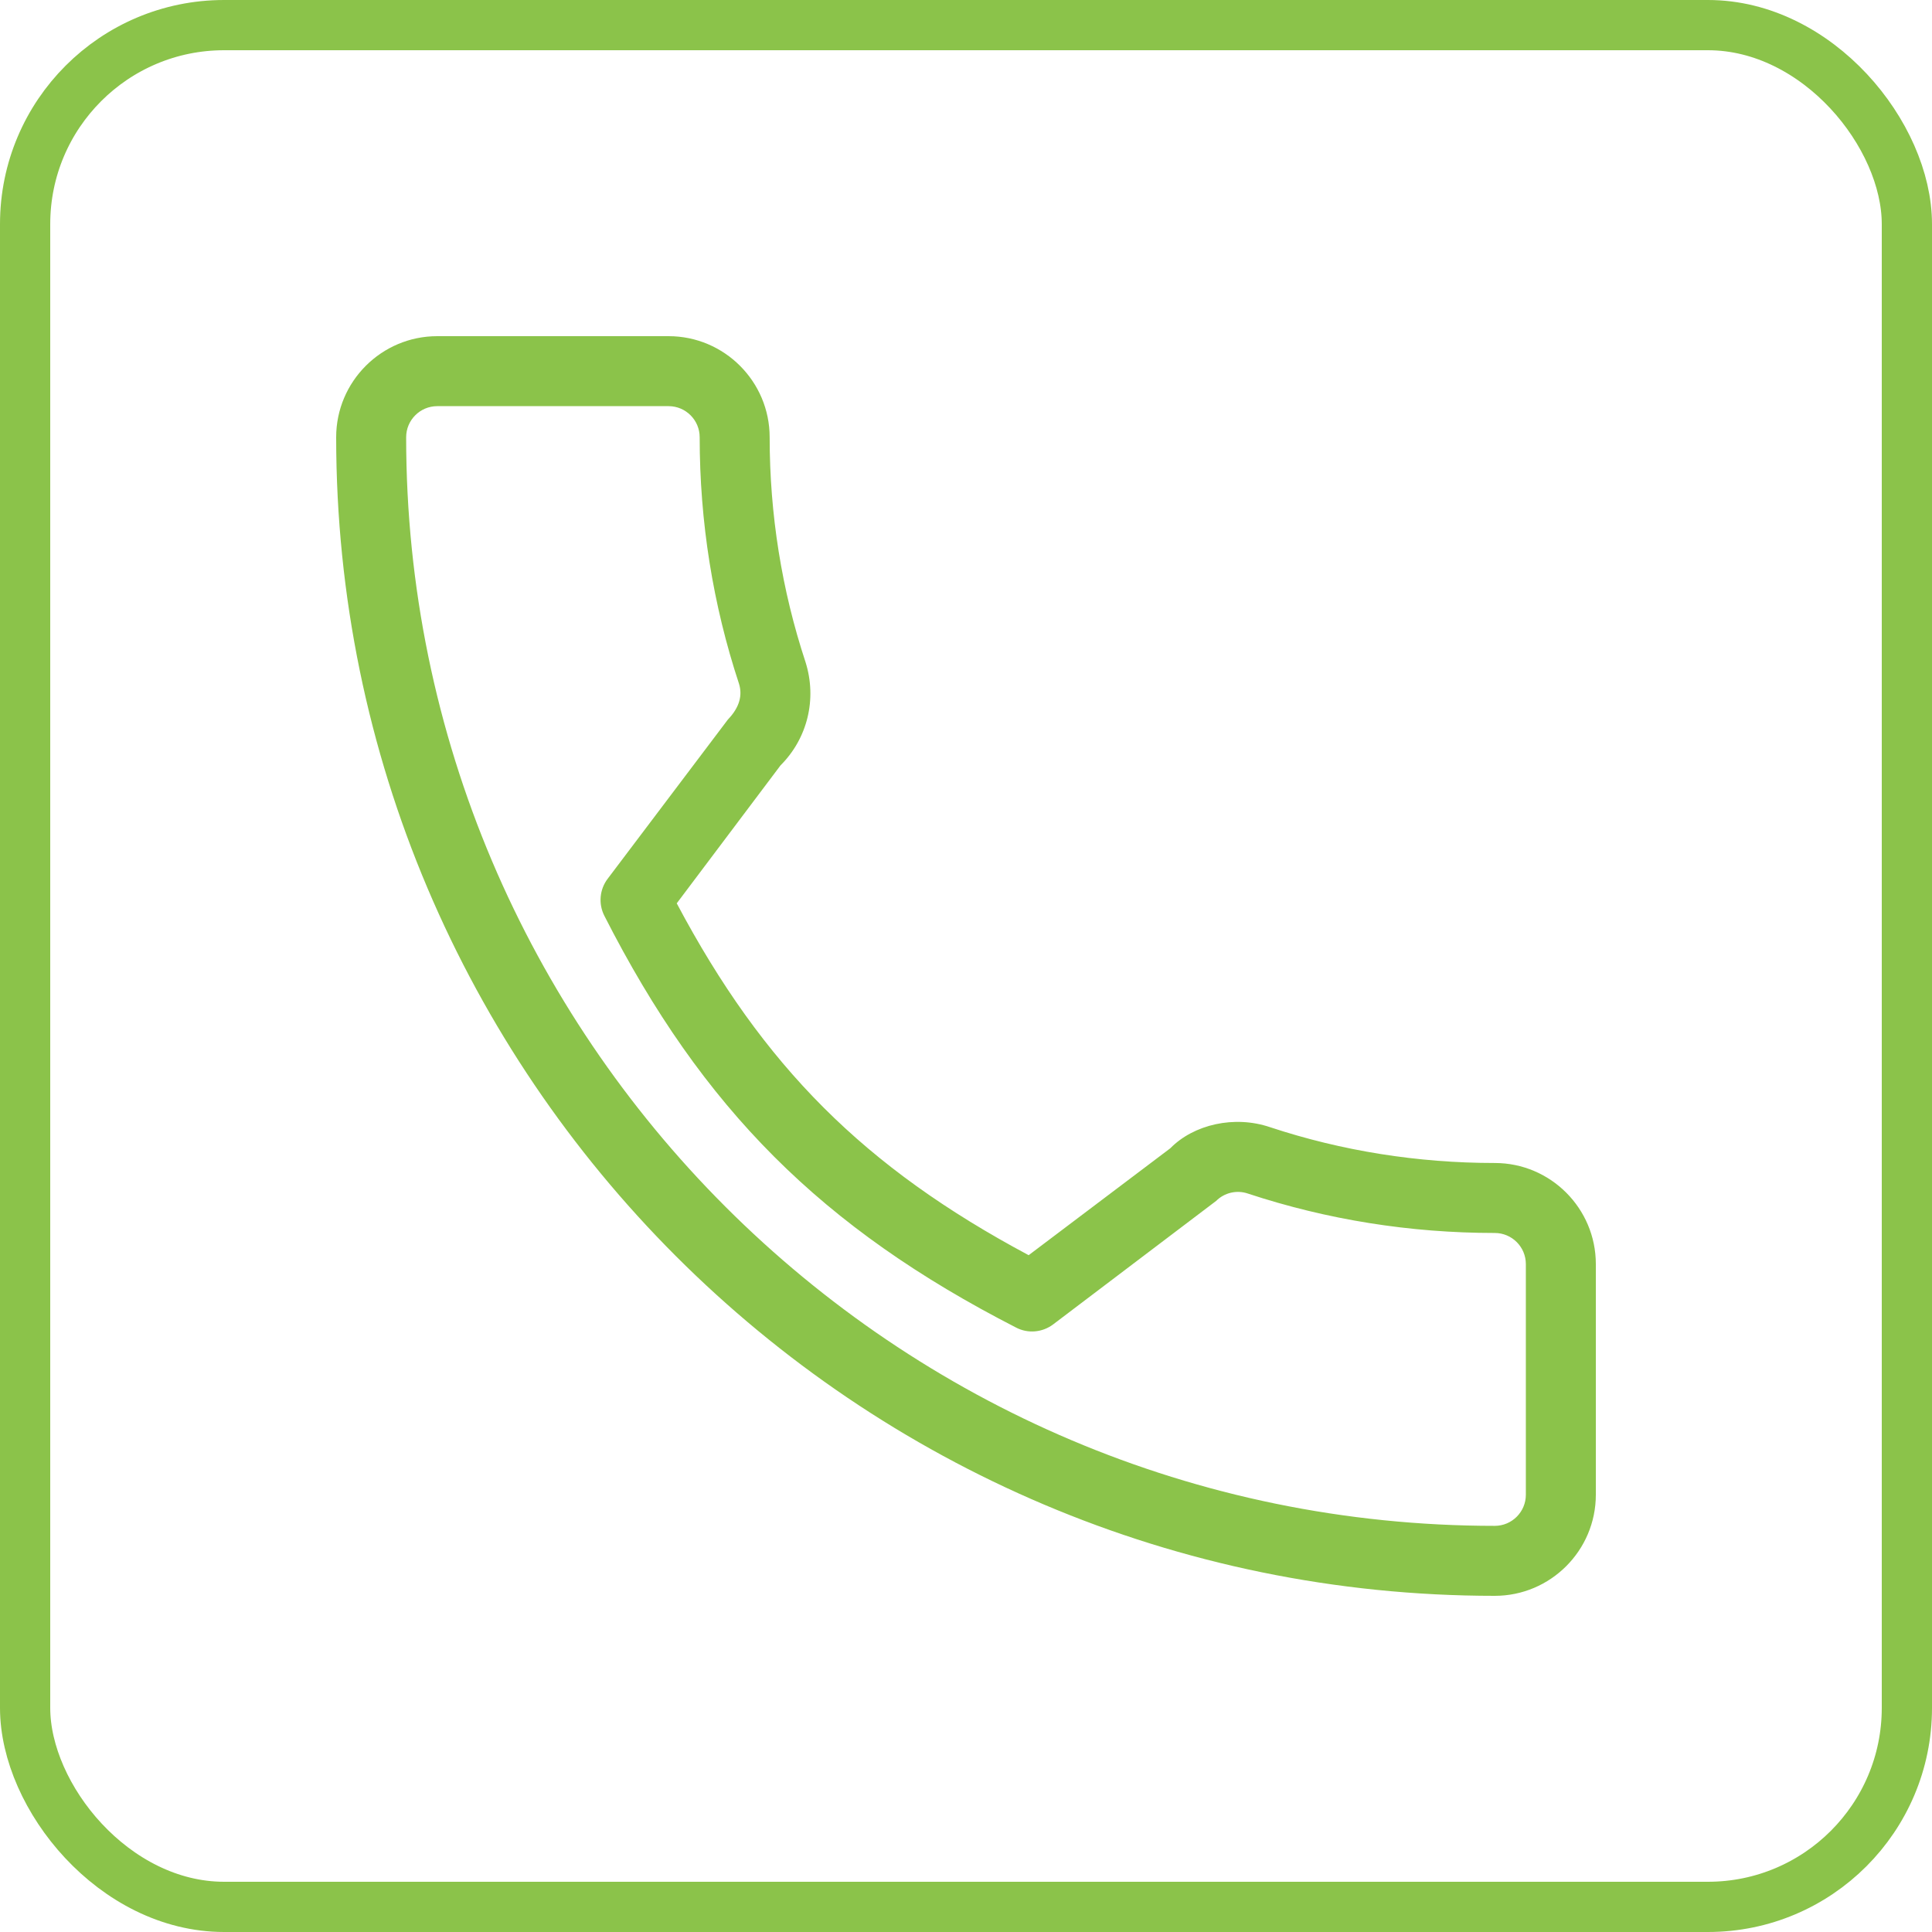 <?xml version="1.0" encoding="UTF-8"?> <svg xmlns="http://www.w3.org/2000/svg" width="500" height="500" viewBox="0 0 500 500" fill="none"> <g clip-path="url(#clip0)"> <path d="M386.842 300.982C366.883 300.982 347.286 297.86 328.715 291.723C319.456 288.566 308.914 291.016 302.874 297.171L266.218 324.842C223.709 302.15 197.523 275.973 175.141 233.782L201.998 198.082C208.976 191.114 211.479 180.935 208.48 171.384C202.317 152.715 199.186 133.127 199.186 113.16C199.186 98.735 187.451 87 173.027 87H113.158C98.735 87 87 98.735 87 113.158C87 278.494 221.507 413 386.842 413C401.266 413 413.001 401.265 413.001 386.841V327.14C413 312.717 401.265 300.982 386.842 300.982ZM394.889 386.842C394.889 391.281 391.281 394.889 386.842 394.889C231.491 394.889 105.112 268.509 105.112 113.159C105.112 108.72 108.72 105.112 113.159 105.112H173.028C177.468 105.112 181.076 108.72 181.076 113.159C181.076 135.064 184.516 156.562 191.245 176.928C192.183 179.935 191.422 183.048 188.38 186.214L157.251 227.441C155.165 230.208 154.837 233.914 156.402 237C181.809 286.938 212.681 317.811 262.973 343.58C266.033 345.18 269.782 344.845 272.559 342.749L314.733 310.798C316.864 308.667 320.057 307.907 322.94 308.888C343.447 315.662 364.946 319.093 386.842 319.093C391.281 319.093 394.889 322.701 394.889 327.141V386.842Z" fill="#8BC34A"></path> </g> <rect x="6.5" y="6.5" width="487" height="487" rx="51.5" stroke="#8BC34A" stroke-width="13"></rect> <defs> <clipPath id="clip0"> <rect width="326" height="326" fill="white" transform="translate(87 87)"></rect> </clipPath> </defs> </svg> 